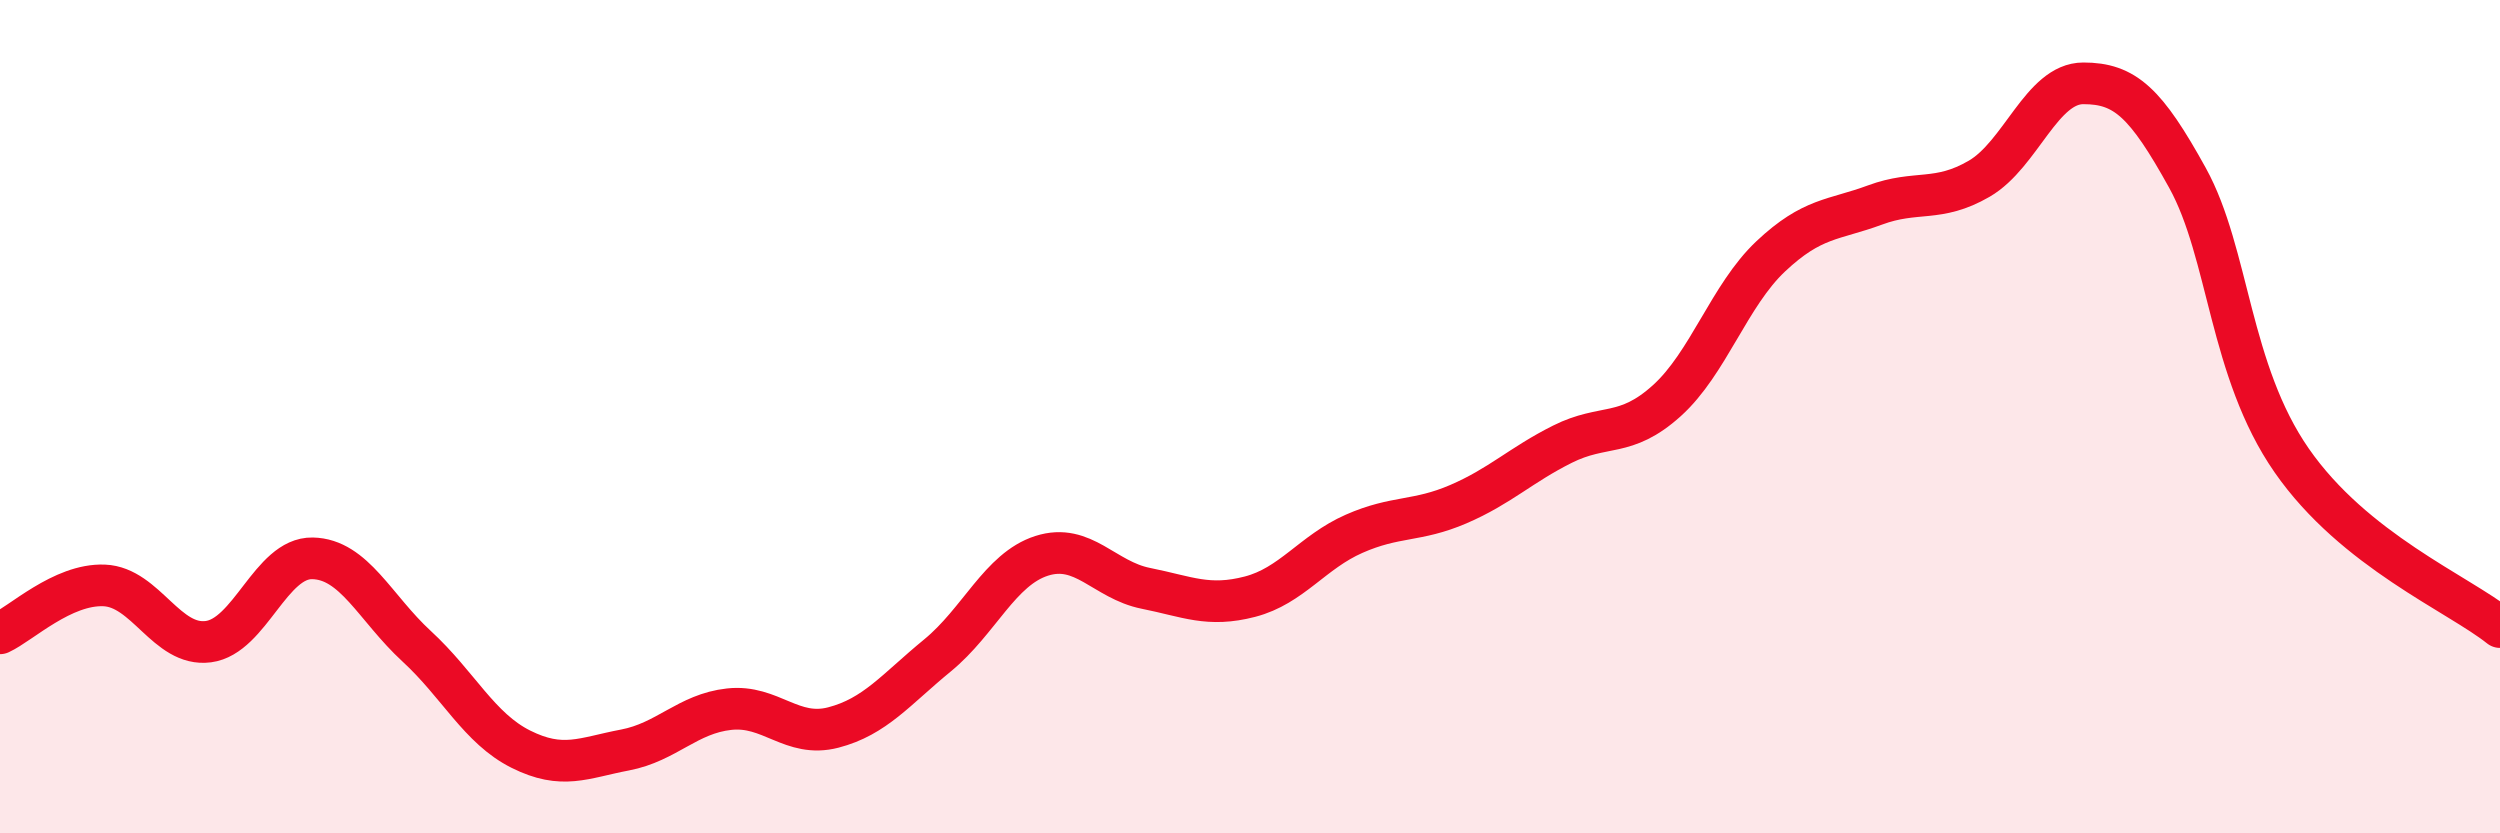 
    <svg width="60" height="20" viewBox="0 0 60 20" xmlns="http://www.w3.org/2000/svg">
      <path
        d="M 0,15.2 C 0.5,14.97 1.5,14.01 2.5,14.05 C 3.5,14.09 4,15.53 5,15.4 C 6,15.27 6.5,13.38 7.5,13.4 C 8.5,13.42 9,14.59 10,15.51 C 11,16.43 11.5,17.48 12.5,17.98 C 13.5,18.48 14,18.19 15,18 C 16,17.81 16.5,17.13 17.5,17.02 C 18.5,16.91 19,17.72 20,17.46 C 21,17.2 21.5,16.55 22.5,15.73 C 23.5,14.91 24,13.66 25,13.34 C 26,13.02 26.5,13.92 27.5,14.12 C 28.5,14.32 29,14.58 30,14.32 C 31,14.06 31.5,13.25 32.5,12.81 C 33.5,12.37 34,12.53 35,12.1 C 36,11.67 36.5,11.16 37.5,10.66 C 38.5,10.16 39,10.52 40,9.62 C 41,8.72 41.5,7.09 42.5,6.15 C 43.5,5.21 44,5.29 45,4.92 C 46,4.55 46.5,4.87 47.5,4.29 C 48.5,3.71 49,2 50,2 C 51,2 51.5,2.46 52.5,4.27 C 53.5,6.08 53.5,8.89 55,11.05 C 56.5,13.21 59,14.25 60,15.05L60 20L0 20Z"
        fill="#EB0A25"
        opacity="0.1"
        stroke-linecap="round"
        stroke-linejoin="round"
      />
      <path
        d="M 0,15.2 C 0.5,14.97 1.5,14.01 2.5,14.05 C 3.5,14.09 4,15.53 5,15.4 C 6,15.27 6.5,13.38 7.5,13.4 C 8.5,13.42 9,14.59 10,15.51 C 11,16.43 11.5,17.48 12.5,17.98 C 13.5,18.48 14,18.19 15,18 C 16,17.81 16.5,17.13 17.5,17.02 C 18.5,16.91 19,17.72 20,17.46 C 21,17.2 21.5,16.55 22.5,15.73 C 23.5,14.91 24,13.66 25,13.34 C 26,13.02 26.5,13.92 27.5,14.12 C 28.5,14.32 29,14.58 30,14.32 C 31,14.06 31.5,13.25 32.5,12.81 C 33.5,12.37 34,12.53 35,12.1 C 36,11.67 36.5,11.16 37.5,10.66 C 38.5,10.16 39,10.52 40,9.62 C 41,8.72 41.5,7.09 42.5,6.15 C 43.5,5.21 44,5.29 45,4.92 C 46,4.55 46.5,4.87 47.5,4.29 C 48.5,3.71 49,2 50,2 C 51,2 51.5,2.46 52.5,4.27 C 53.5,6.08 53.5,8.89 55,11.05 C 56.5,13.21 59,14.25 60,15.05"
        stroke="#EB0A25"
        stroke-width="1"
        fill="none"
        stroke-linecap="round"
        stroke-linejoin="round"
      />
    </svg>
  